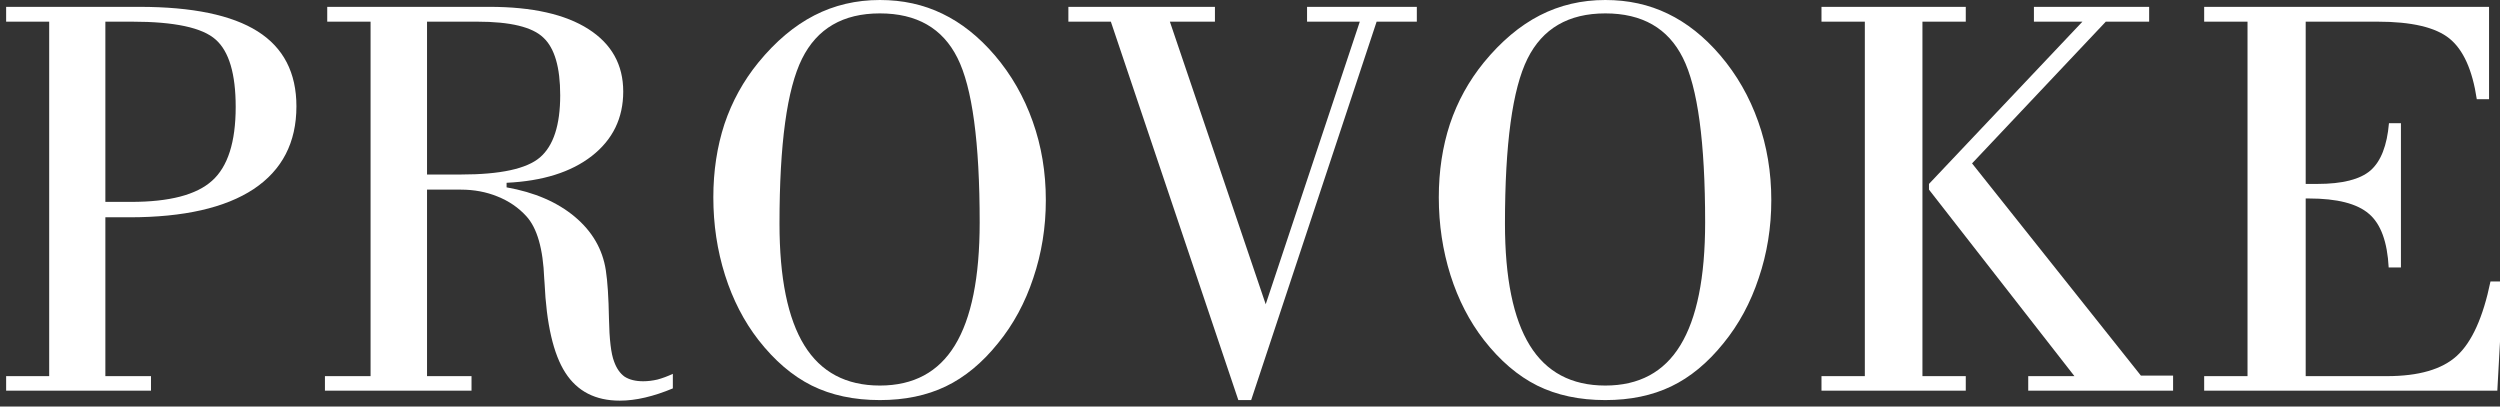 <svg width="123" height="20" viewBox="0 0 123 20" fill="none" xmlns="http://www.w3.org/2000/svg">
<rect x="0" y="0" width="123" height="20" fill="#333333" stroke="none"/>
<g id="Logo" clip-path="url(#clip0_4001_55)">
<g id="Group 237596">
<g id="PROVOKE">
<path d="M5.184 9.933H6.447C8.336 9.933 9.664 9.587 10.431 8.895C11.208 8.203 11.596 6.992 11.596 5.261C11.596 3.634 11.269 2.53 10.614 1.95C9.959 1.361 8.589 1.066 6.503 1.066H5.184V9.933ZM0.302 19.221V18.506H2.42V1.066H0.302V0.337H6.854C9.463 0.337 11.404 0.739 12.676 1.543C13.948 2.348 14.584 3.578 14.584 5.233C14.584 7.01 13.883 8.367 12.48 9.302C11.077 10.228 9.038 10.691 6.363 10.691H5.184V18.506H7.429V19.221H0.302Z" fill="white"/>
<path d="M21.01 8.586H22.68C24.616 8.586 25.911 8.306 26.566 7.745C27.23 7.174 27.562 6.155 27.562 4.686C27.562 3.311 27.286 2.366 26.734 1.852C26.192 1.328 25.107 1.066 23.479 1.066H21.01V8.586ZM15.987 18.506H18.232V1.066H16.1V0.337H24.083C26.187 0.337 27.81 0.702 28.951 1.431C30.092 2.161 30.663 3.185 30.663 4.504C30.663 5.813 30.148 6.87 29.119 7.674C28.1 8.469 26.702 8.909 24.924 8.993V9.218C26.299 9.461 27.417 9.943 28.278 10.663C29.138 11.383 29.648 12.262 29.807 13.3C29.891 13.843 29.943 14.633 29.961 15.672C29.98 16.7 30.064 17.407 30.214 17.79C30.335 18.127 30.509 18.375 30.733 18.534C30.967 18.683 31.271 18.758 31.645 18.758C31.869 18.758 32.103 18.73 32.346 18.674C32.59 18.608 32.842 18.515 33.104 18.393V19.109C32.636 19.305 32.183 19.455 31.743 19.558C31.303 19.661 30.887 19.712 30.494 19.712C29.297 19.712 28.404 19.254 27.815 18.337C27.225 17.421 26.884 15.943 26.791 13.904C26.791 13.857 26.786 13.791 26.776 13.707C26.72 12.239 26.426 11.215 25.893 10.635C25.509 10.214 25.037 9.891 24.476 9.667C23.924 9.442 23.325 9.33 22.68 9.33H21.01V18.506H23.199V19.221H15.987V18.506Z" fill="white"/>
<path d="M43.29 19.684C42.018 19.684 40.9 19.446 39.937 18.969C38.983 18.492 38.108 17.743 37.313 16.724C36.602 15.807 36.055 14.746 35.672 13.539C35.288 12.323 35.096 11.046 35.096 9.709C35.096 8.418 35.279 7.216 35.643 6.103C36.018 4.99 36.574 3.98 37.313 3.073C38.164 2.034 39.081 1.263 40.063 0.758C41.045 0.253 42.121 0 43.29 0C44.412 0 45.436 0.224 46.362 0.673C47.298 1.122 48.158 1.805 48.944 2.722C49.758 3.676 50.38 4.761 50.81 5.977C51.24 7.183 51.455 8.474 51.455 9.849C51.455 11.187 51.249 12.463 50.838 13.679C50.436 14.895 49.856 15.966 49.098 16.892C48.322 17.856 47.466 18.562 46.531 19.011C45.595 19.46 44.515 19.684 43.29 19.684ZM43.29 0.659C41.475 0.659 40.199 1.403 39.46 2.89C38.721 4.377 38.351 7.08 38.351 11C38.351 13.675 38.758 15.672 39.572 16.99C40.386 18.309 41.625 18.969 43.29 18.969C44.945 18.969 46.175 18.309 46.98 16.99C47.794 15.662 48.2 13.647 48.2 10.943C48.2 6.996 47.836 4.298 47.106 2.848C46.376 1.389 45.104 0.659 43.29 0.659Z" fill="white"/>
<path d="M60.926 19.684L54.654 1.066H52.564V0.337H59.775V1.066H57.558L62.273 14.97L66.902 1.066H64.307V0.337H69.708V1.066H67.73L61.557 19.684H60.926Z" fill="white"/>
<path d="M78.982 19.684C77.71 19.684 76.593 19.446 75.629 18.969C74.675 18.492 73.8 17.743 73.005 16.724C72.295 15.807 71.747 14.746 71.364 13.539C70.981 12.323 70.789 11.046 70.789 9.709C70.789 8.418 70.971 7.216 71.336 6.103C71.71 4.99 72.267 3.98 73.005 3.073C73.857 2.034 74.773 1.263 75.755 0.758C76.737 0.253 77.813 0 78.982 0C80.105 0 81.129 0.224 82.055 0.673C82.99 1.122 83.851 1.805 84.636 2.722C85.45 3.676 86.072 4.761 86.502 5.977C86.933 7.183 87.148 8.474 87.148 9.849C87.148 11.187 86.942 12.463 86.53 13.679C86.128 14.895 85.548 15.966 84.791 16.892C84.014 17.856 83.159 18.562 82.223 19.011C81.288 19.46 80.208 19.684 78.982 19.684ZM78.982 0.659C77.168 0.659 75.891 1.403 75.152 2.89C74.413 4.377 74.044 7.08 74.044 11C74.044 13.675 74.451 15.672 75.264 16.99C76.078 18.309 77.317 18.969 78.982 18.969C80.638 18.969 81.868 18.309 82.672 16.99C83.486 15.662 83.893 13.647 83.893 10.943C83.893 6.996 83.528 4.298 82.798 2.848C82.069 1.389 80.797 0.659 78.982 0.659Z" fill="white"/>
<path d="M89.617 19.221V18.506H91.75V1.066H89.617V0.337H96.716V1.066H94.584V18.506H96.716V19.221H89.617ZM99.789 19.221V18.506H102.062L94.906 9.33V9.049L102.455 1.066H100.069V0.337H105.738V1.066H103.605L97.025 8.039L105.331 18.478H106.916V19.221H99.789Z" fill="white"/>
<path d="M108.445 19.221V18.506H110.578V1.066H108.445V0.337H122.461V4.882H121.858C121.643 3.442 121.194 2.446 120.511 1.894C119.828 1.342 118.65 1.066 116.976 1.066H113.44V9.049H114.015C115.241 9.049 116.11 8.83 116.625 8.39C117.139 7.941 117.443 7.165 117.537 6.061H118.126V13.16H117.523C117.457 11.898 117.135 11.018 116.555 10.523C115.975 10.018 114.988 9.765 113.594 9.765H113.44V18.506H117.439C119.001 18.506 120.146 18.174 120.876 17.509C121.615 16.836 122.167 15.615 122.532 13.848H123.163L122.868 19.221H108.445Z" fill="white"/>
</g>
</g>
</g>
<defs>
<clipPath id="clip0_4001_55">
<rect width="123" height="20" fill="white"/>
</clipPath>
</defs>
</svg>
